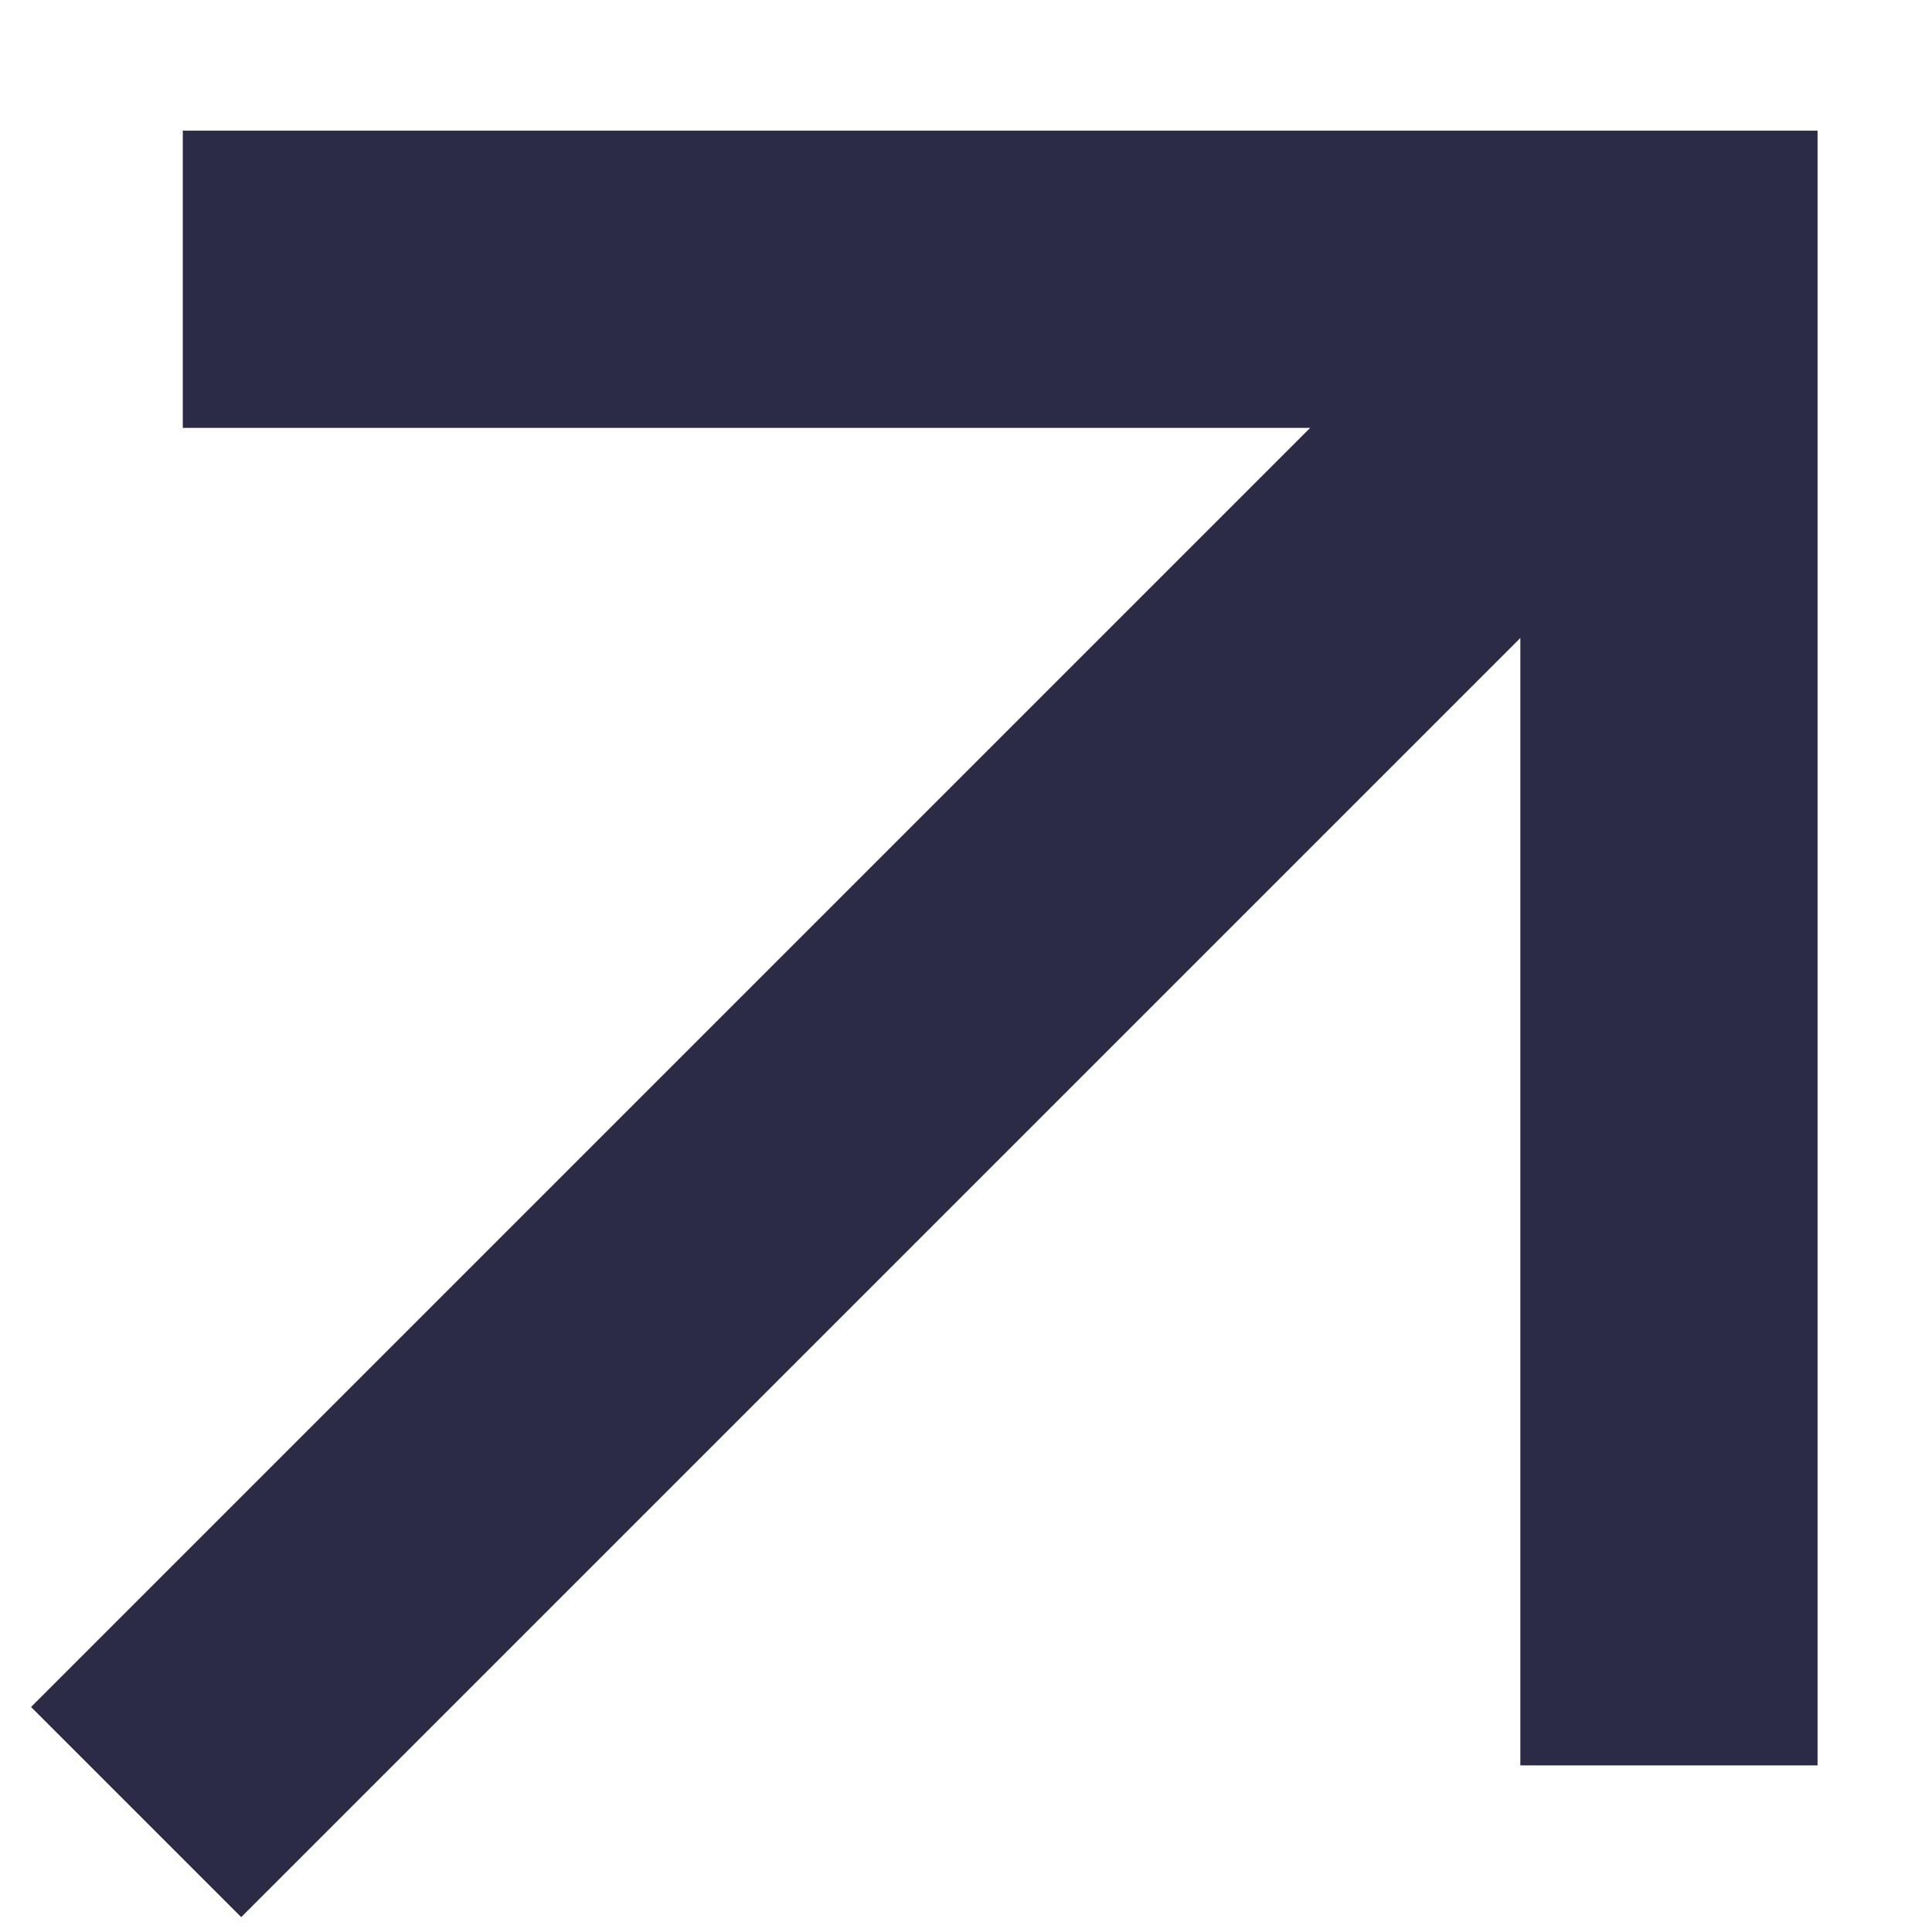 <svg width="13" height="13" viewBox="0 0 13 13" fill="none" xmlns="http://www.w3.org/2000/svg">
<path d="M10.23 4.293L1.623 12.9L0.209 11.486L8.816 2.879H1.23V0.879H12.23V11.879H10.23V4.293Z" fill="#2B2B46"/>
</svg>
